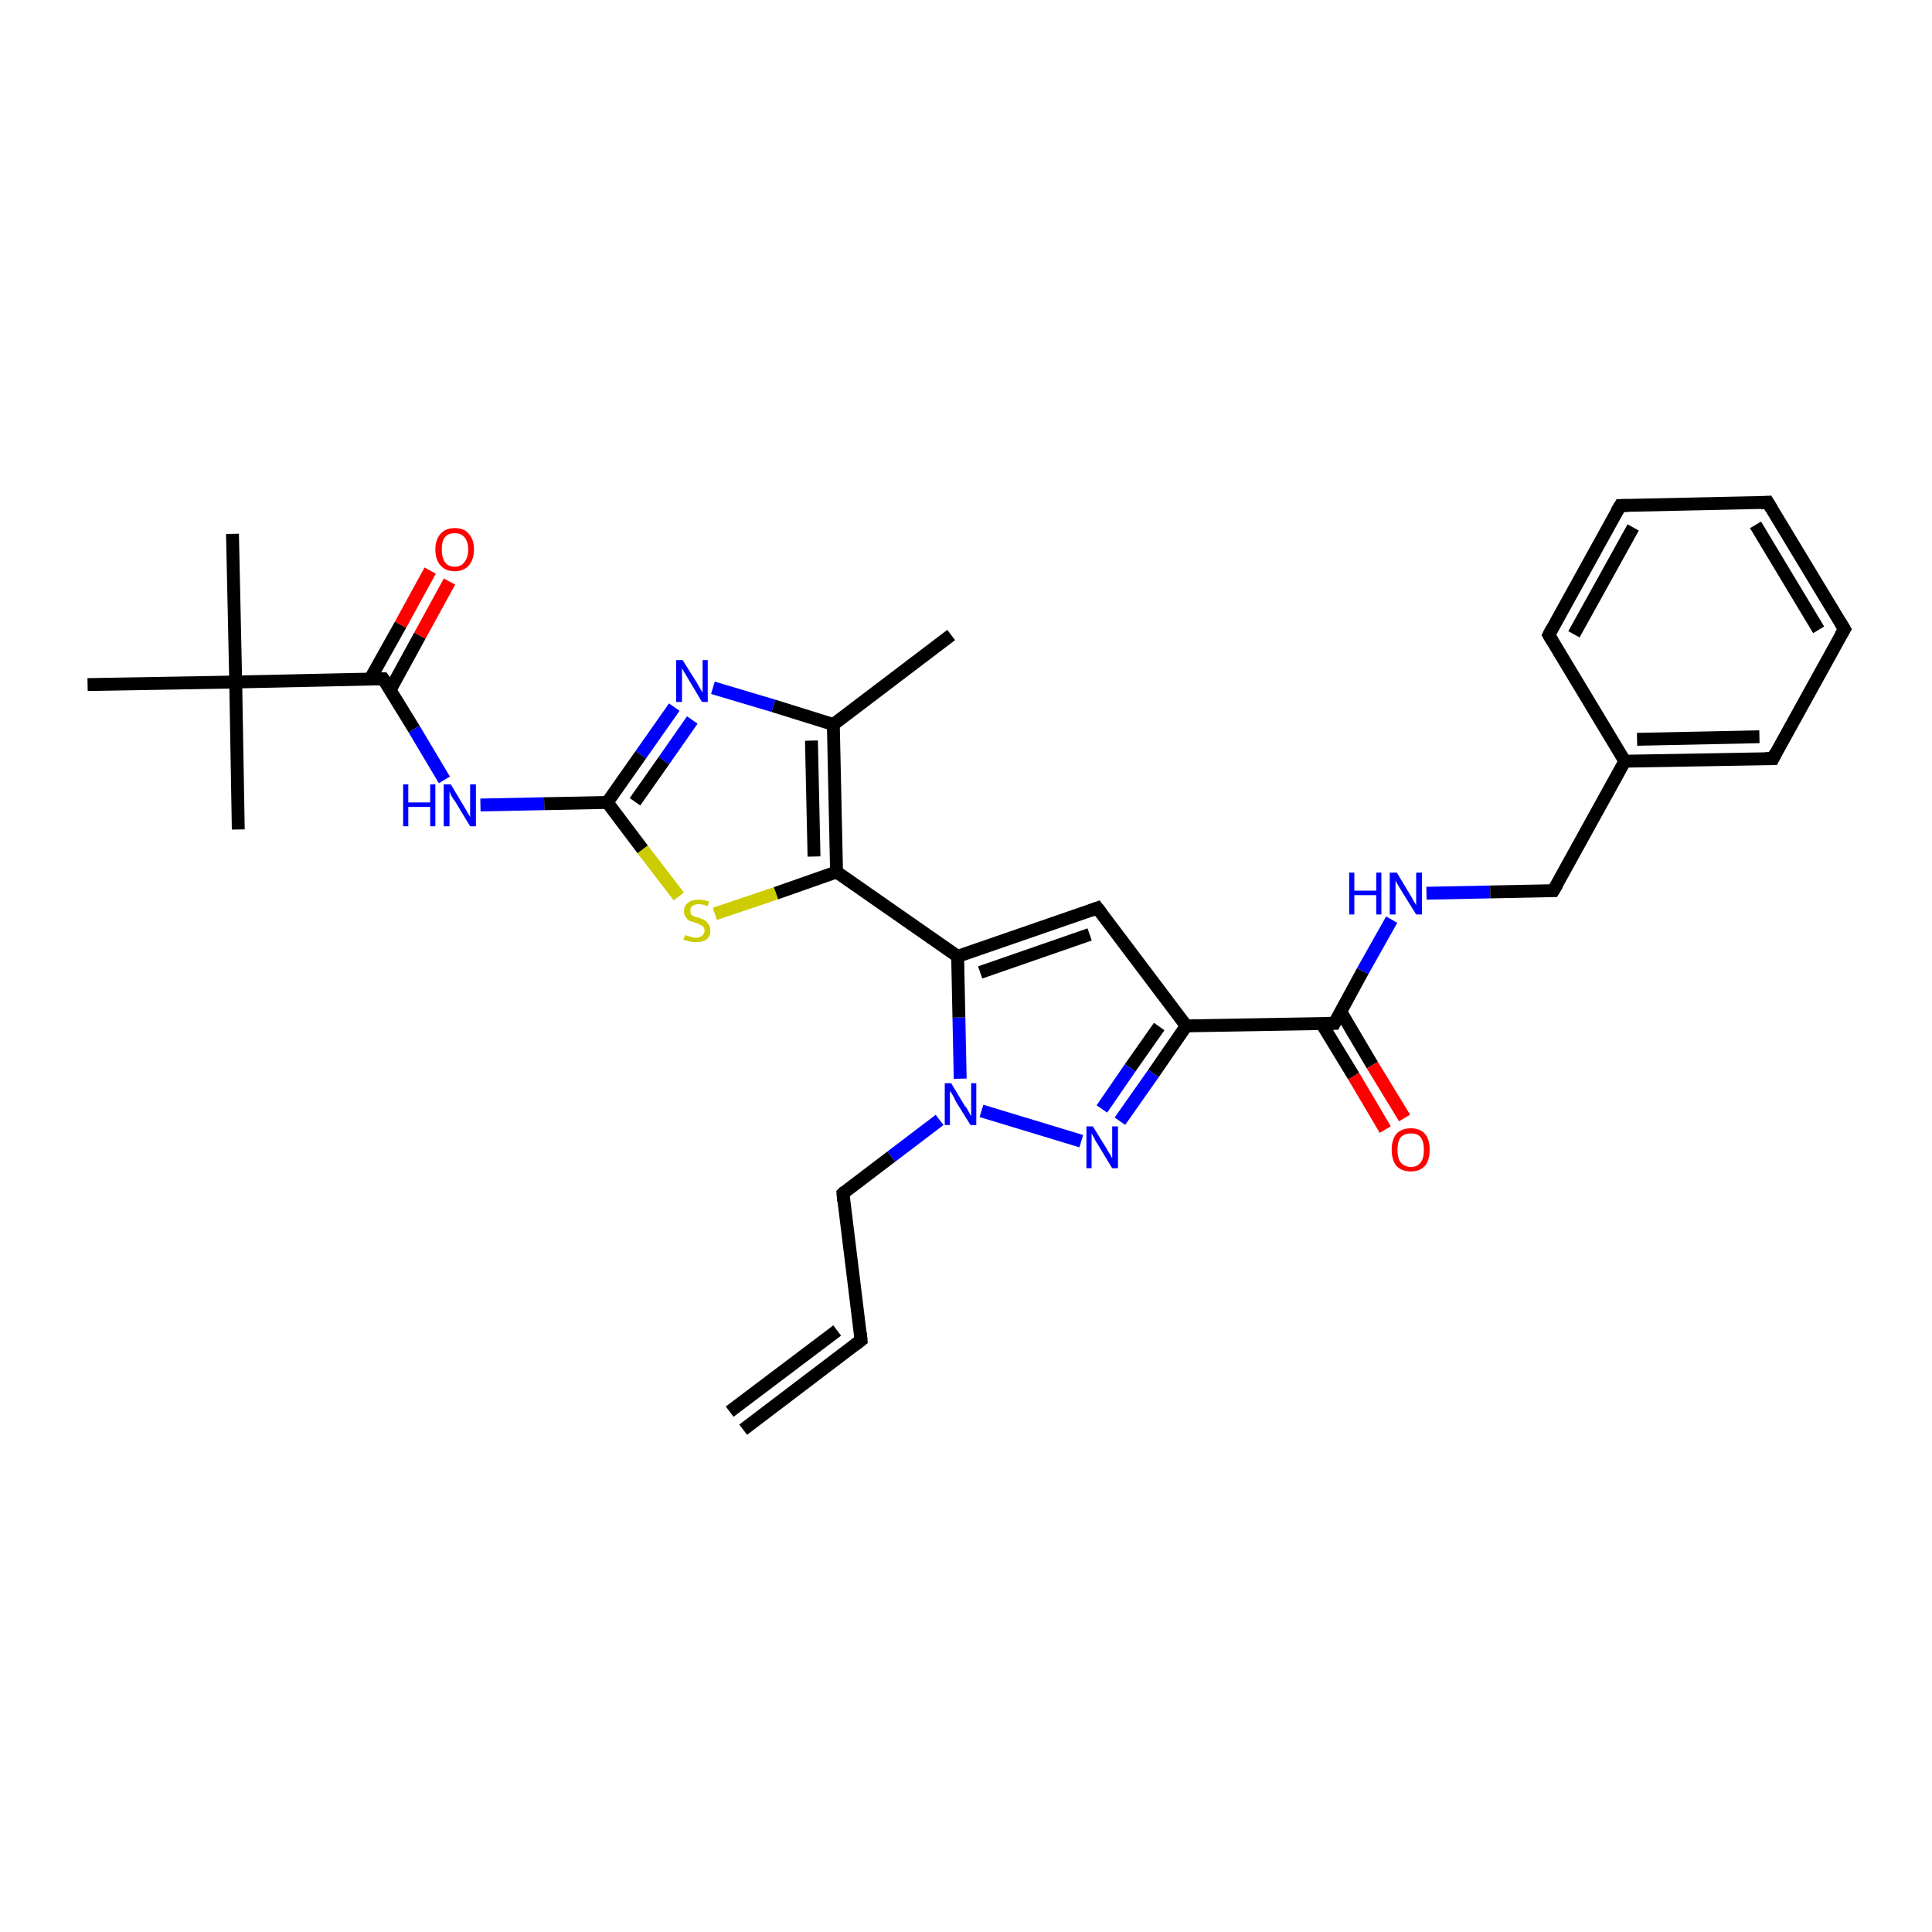 <?xml version='1.0' encoding='iso-8859-1'?>
<svg version='1.1' baseProfile='full'
              xmlns='http://www.w3.org/2000/svg'
                      xmlns:rdkit='http://www.rdkit.org/xml'
                      xmlns:xlink='http://www.w3.org/1999/xlink'
                  xml:space='preserve'
width='300px' height='300px' viewBox='0 0 300 300'>
<!-- END OF HEADER -->
<rect style='opacity:1.0;fill:#FFFFFF;stroke:none' width='300.0' height='300.0' x='0.0' y='0.0'> </rect>
<path class='bond-0 atom-0 atom-1' d='M 147.7,98.6 L 129.4,112.5' style='fill:none;fill-rule:evenodd;stroke:#000000;stroke-width:2.0px;stroke-linecap:butt;stroke-linejoin:miter;stroke-opacity:1' />
<path class='bond-1 atom-1 atom-2' d='M 129.4,112.5 L 120.1,109.6' style='fill:none;fill-rule:evenodd;stroke:#000000;stroke-width:2.0px;stroke-linecap:butt;stroke-linejoin:miter;stroke-opacity:1' />
<path class='bond-1 atom-1 atom-2' d='M 120.1,109.6 L 110.7,106.8' style='fill:none;fill-rule:evenodd;stroke:#0000FF;stroke-width:2.0px;stroke-linecap:butt;stroke-linejoin:miter;stroke-opacity:1' />
<path class='bond-2 atom-2 atom-3' d='M 104.7,109.8 L 99.5,117.2' style='fill:none;fill-rule:evenodd;stroke:#0000FF;stroke-width:2.0px;stroke-linecap:butt;stroke-linejoin:miter;stroke-opacity:1' />
<path class='bond-2 atom-2 atom-3' d='M 99.5,117.2 L 94.3,124.6' style='fill:none;fill-rule:evenodd;stroke:#000000;stroke-width:2.0px;stroke-linecap:butt;stroke-linejoin:miter;stroke-opacity:1' />
<path class='bond-2 atom-2 atom-3' d='M 107.5,111.8 L 103.1,118.1' style='fill:none;fill-rule:evenodd;stroke:#0000FF;stroke-width:2.0px;stroke-linecap:butt;stroke-linejoin:miter;stroke-opacity:1' />
<path class='bond-2 atom-2 atom-3' d='M 103.1,118.1 L 98.6,124.5' style='fill:none;fill-rule:evenodd;stroke:#000000;stroke-width:2.0px;stroke-linecap:butt;stroke-linejoin:miter;stroke-opacity:1' />
<path class='bond-3 atom-3 atom-4' d='M 94.3,124.6 L 84.5,124.8' style='fill:none;fill-rule:evenodd;stroke:#000000;stroke-width:2.0px;stroke-linecap:butt;stroke-linejoin:miter;stroke-opacity:1' />
<path class='bond-3 atom-3 atom-4' d='M 84.5,124.8 L 74.6,125.0' style='fill:none;fill-rule:evenodd;stroke:#0000FF;stroke-width:2.0px;stroke-linecap:butt;stroke-linejoin:miter;stroke-opacity:1' />
<path class='bond-4 atom-4 atom-5' d='M 69.0,121.1 L 64.3,113.2' style='fill:none;fill-rule:evenodd;stroke:#0000FF;stroke-width:2.0px;stroke-linecap:butt;stroke-linejoin:miter;stroke-opacity:1' />
<path class='bond-4 atom-4 atom-5' d='M 64.3,113.2 L 59.5,105.4' style='fill:none;fill-rule:evenodd;stroke:#000000;stroke-width:2.0px;stroke-linecap:butt;stroke-linejoin:miter;stroke-opacity:1' />
<path class='bond-5 atom-5 atom-6' d='M 60.6,107.1 L 65.2,98.7' style='fill:none;fill-rule:evenodd;stroke:#000000;stroke-width:2.0px;stroke-linecap:butt;stroke-linejoin:miter;stroke-opacity:1' />
<path class='bond-5 atom-5 atom-6' d='M 65.2,98.7 L 69.8,90.3' style='fill:none;fill-rule:evenodd;stroke:#FF0000;stroke-width:2.0px;stroke-linecap:butt;stroke-linejoin:miter;stroke-opacity:1' />
<path class='bond-5 atom-5 atom-6' d='M 57.5,105.4 L 62.2,97.0' style='fill:none;fill-rule:evenodd;stroke:#000000;stroke-width:2.0px;stroke-linecap:butt;stroke-linejoin:miter;stroke-opacity:1' />
<path class='bond-5 atom-5 atom-6' d='M 62.2,97.0 L 66.8,88.6' style='fill:none;fill-rule:evenodd;stroke:#FF0000;stroke-width:2.0px;stroke-linecap:butt;stroke-linejoin:miter;stroke-opacity:1' />
<path class='bond-6 atom-5 atom-7' d='M 59.5,105.4 L 36.6,105.9' style='fill:none;fill-rule:evenodd;stroke:#000000;stroke-width:2.0px;stroke-linecap:butt;stroke-linejoin:miter;stroke-opacity:1' />
<path class='bond-7 atom-7 atom-8' d='M 36.6,105.9 L 36.1,82.9' style='fill:none;fill-rule:evenodd;stroke:#000000;stroke-width:2.0px;stroke-linecap:butt;stroke-linejoin:miter;stroke-opacity:1' />
<path class='bond-8 atom-7 atom-9' d='M 36.6,105.9 L 37.0,128.8' style='fill:none;fill-rule:evenodd;stroke:#000000;stroke-width:2.0px;stroke-linecap:butt;stroke-linejoin:miter;stroke-opacity:1' />
<path class='bond-9 atom-7 atom-10' d='M 36.6,105.9 L 13.6,106.3' style='fill:none;fill-rule:evenodd;stroke:#000000;stroke-width:2.0px;stroke-linecap:butt;stroke-linejoin:miter;stroke-opacity:1' />
<path class='bond-10 atom-3 atom-11' d='M 94.3,124.6 L 99.8,131.9' style='fill:none;fill-rule:evenodd;stroke:#000000;stroke-width:2.0px;stroke-linecap:butt;stroke-linejoin:miter;stroke-opacity:1' />
<path class='bond-10 atom-3 atom-11' d='M 99.8,131.9 L 105.4,139.2' style='fill:none;fill-rule:evenodd;stroke:#CCCC00;stroke-width:2.0px;stroke-linecap:butt;stroke-linejoin:miter;stroke-opacity:1' />
<path class='bond-11 atom-11 atom-12' d='M 111.0,141.9 L 120.5,138.7' style='fill:none;fill-rule:evenodd;stroke:#CCCC00;stroke-width:2.0px;stroke-linecap:butt;stroke-linejoin:miter;stroke-opacity:1' />
<path class='bond-11 atom-11 atom-12' d='M 120.5,138.7 L 129.9,135.4' style='fill:none;fill-rule:evenodd;stroke:#000000;stroke-width:2.0px;stroke-linecap:butt;stroke-linejoin:miter;stroke-opacity:1' />
<path class='bond-12 atom-12 atom-13' d='M 129.9,135.4 L 148.7,148.5' style='fill:none;fill-rule:evenodd;stroke:#000000;stroke-width:2.0px;stroke-linecap:butt;stroke-linejoin:miter;stroke-opacity:1' />
<path class='bond-13 atom-13 atom-14' d='M 148.7,148.5 L 170.4,141.0' style='fill:none;fill-rule:evenodd;stroke:#000000;stroke-width:2.0px;stroke-linecap:butt;stroke-linejoin:miter;stroke-opacity:1' />
<path class='bond-13 atom-13 atom-14' d='M 152.2,151.0 L 169.2,145.1' style='fill:none;fill-rule:evenodd;stroke:#000000;stroke-width:2.0px;stroke-linecap:butt;stroke-linejoin:miter;stroke-opacity:1' />
<path class='bond-14 atom-14 atom-15' d='M 170.4,141.0 L 184.2,159.3' style='fill:none;fill-rule:evenodd;stroke:#000000;stroke-width:2.0px;stroke-linecap:butt;stroke-linejoin:miter;stroke-opacity:1' />
<path class='bond-15 atom-15 atom-16' d='M 184.2,159.3 L 179.1,166.7' style='fill:none;fill-rule:evenodd;stroke:#000000;stroke-width:2.0px;stroke-linecap:butt;stroke-linejoin:miter;stroke-opacity:1' />
<path class='bond-15 atom-15 atom-16' d='M 179.1,166.7 L 173.9,174.1' style='fill:none;fill-rule:evenodd;stroke:#0000FF;stroke-width:2.0px;stroke-linecap:butt;stroke-linejoin:miter;stroke-opacity:1' />
<path class='bond-15 atom-15 atom-16' d='M 180.0,159.4 L 175.5,165.8' style='fill:none;fill-rule:evenodd;stroke:#000000;stroke-width:2.0px;stroke-linecap:butt;stroke-linejoin:miter;stroke-opacity:1' />
<path class='bond-15 atom-15 atom-16' d='M 175.5,165.8 L 171.1,172.2' style='fill:none;fill-rule:evenodd;stroke:#0000FF;stroke-width:2.0px;stroke-linecap:butt;stroke-linejoin:miter;stroke-opacity:1' />
<path class='bond-16 atom-16 atom-17' d='M 167.9,177.2 L 152.4,172.5' style='fill:none;fill-rule:evenodd;stroke:#0000FF;stroke-width:2.0px;stroke-linecap:butt;stroke-linejoin:miter;stroke-opacity:1' />
<path class='bond-17 atom-17 atom-18' d='M 145.9,173.9 L 138.4,179.6' style='fill:none;fill-rule:evenodd;stroke:#0000FF;stroke-width:2.0px;stroke-linecap:butt;stroke-linejoin:miter;stroke-opacity:1' />
<path class='bond-17 atom-17 atom-18' d='M 138.4,179.6 L 130.9,185.3' style='fill:none;fill-rule:evenodd;stroke:#000000;stroke-width:2.0px;stroke-linecap:butt;stroke-linejoin:miter;stroke-opacity:1' />
<path class='bond-18 atom-18 atom-19' d='M 130.9,185.3 L 133.7,208.1' style='fill:none;fill-rule:evenodd;stroke:#000000;stroke-width:2.0px;stroke-linecap:butt;stroke-linejoin:miter;stroke-opacity:1' />
<path class='bond-19 atom-19 atom-20' d='M 133.7,208.1 L 115.4,222.0' style='fill:none;fill-rule:evenodd;stroke:#000000;stroke-width:2.0px;stroke-linecap:butt;stroke-linejoin:miter;stroke-opacity:1' />
<path class='bond-19 atom-19 atom-20' d='M 130.0,206.6 L 113.3,219.2' style='fill:none;fill-rule:evenodd;stroke:#000000;stroke-width:2.0px;stroke-linecap:butt;stroke-linejoin:miter;stroke-opacity:1' />
<path class='bond-20 atom-15 atom-21' d='M 184.2,159.3 L 207.2,158.9' style='fill:none;fill-rule:evenodd;stroke:#000000;stroke-width:2.0px;stroke-linecap:butt;stroke-linejoin:miter;stroke-opacity:1' />
<path class='bond-21 atom-21 atom-22' d='M 205.2,158.9 L 210.2,167.1' style='fill:none;fill-rule:evenodd;stroke:#000000;stroke-width:2.0px;stroke-linecap:butt;stroke-linejoin:miter;stroke-opacity:1' />
<path class='bond-21 atom-21 atom-22' d='M 210.2,167.1 L 215.1,175.4' style='fill:none;fill-rule:evenodd;stroke:#FF0000;stroke-width:2.0px;stroke-linecap:butt;stroke-linejoin:miter;stroke-opacity:1' />
<path class='bond-21 atom-21 atom-22' d='M 208.2,157.1 L 213.1,165.4' style='fill:none;fill-rule:evenodd;stroke:#000000;stroke-width:2.0px;stroke-linecap:butt;stroke-linejoin:miter;stroke-opacity:1' />
<path class='bond-21 atom-21 atom-22' d='M 213.1,165.4 L 218.1,173.6' style='fill:none;fill-rule:evenodd;stroke:#FF0000;stroke-width:2.0px;stroke-linecap:butt;stroke-linejoin:miter;stroke-opacity:1' />
<path class='bond-22 atom-21 atom-23' d='M 207.2,158.9 L 211.6,150.8' style='fill:none;fill-rule:evenodd;stroke:#000000;stroke-width:2.0px;stroke-linecap:butt;stroke-linejoin:miter;stroke-opacity:1' />
<path class='bond-22 atom-21 atom-23' d='M 211.6,150.8 L 216.1,142.8' style='fill:none;fill-rule:evenodd;stroke:#0000FF;stroke-width:2.0px;stroke-linecap:butt;stroke-linejoin:miter;stroke-opacity:1' />
<path class='bond-23 atom-23 atom-24' d='M 221.5,138.7 L 231.4,138.5' style='fill:none;fill-rule:evenodd;stroke:#0000FF;stroke-width:2.0px;stroke-linecap:butt;stroke-linejoin:miter;stroke-opacity:1' />
<path class='bond-23 atom-23 atom-24' d='M 231.4,138.5 L 241.2,138.3' style='fill:none;fill-rule:evenodd;stroke:#000000;stroke-width:2.0px;stroke-linecap:butt;stroke-linejoin:miter;stroke-opacity:1' />
<path class='bond-24 atom-24 atom-25' d='M 241.2,138.3 L 252.3,118.2' style='fill:none;fill-rule:evenodd;stroke:#000000;stroke-width:2.0px;stroke-linecap:butt;stroke-linejoin:miter;stroke-opacity:1' />
<path class='bond-25 atom-25 atom-26' d='M 252.3,118.2 L 275.3,117.8' style='fill:none;fill-rule:evenodd;stroke:#000000;stroke-width:2.0px;stroke-linecap:butt;stroke-linejoin:miter;stroke-opacity:1' />
<path class='bond-25 atom-25 atom-26' d='M 254.2,114.8 L 273.2,114.4' style='fill:none;fill-rule:evenodd;stroke:#000000;stroke-width:2.0px;stroke-linecap:butt;stroke-linejoin:miter;stroke-opacity:1' />
<path class='bond-26 atom-26 atom-27' d='M 275.3,117.8 L 286.4,97.7' style='fill:none;fill-rule:evenodd;stroke:#000000;stroke-width:2.0px;stroke-linecap:butt;stroke-linejoin:miter;stroke-opacity:1' />
<path class='bond-27 atom-27 atom-28' d='M 286.4,97.7 L 274.5,78.0' style='fill:none;fill-rule:evenodd;stroke:#000000;stroke-width:2.0px;stroke-linecap:butt;stroke-linejoin:miter;stroke-opacity:1' />
<path class='bond-27 atom-27 atom-28' d='M 282.4,97.8 L 272.6,81.5' style='fill:none;fill-rule:evenodd;stroke:#000000;stroke-width:2.0px;stroke-linecap:butt;stroke-linejoin:miter;stroke-opacity:1' />
<path class='bond-28 atom-28 atom-29' d='M 274.5,78.0 L 251.6,78.5' style='fill:none;fill-rule:evenodd;stroke:#000000;stroke-width:2.0px;stroke-linecap:butt;stroke-linejoin:miter;stroke-opacity:1' />
<path class='bond-29 atom-29 atom-30' d='M 251.6,78.5 L 240.5,98.6' style='fill:none;fill-rule:evenodd;stroke:#000000;stroke-width:2.0px;stroke-linecap:butt;stroke-linejoin:miter;stroke-opacity:1' />
<path class='bond-29 atom-29 atom-30' d='M 253.6,81.9 L 244.4,98.5' style='fill:none;fill-rule:evenodd;stroke:#000000;stroke-width:2.0px;stroke-linecap:butt;stroke-linejoin:miter;stroke-opacity:1' />
<path class='bond-30 atom-12 atom-1' d='M 129.9,135.4 L 129.4,112.5' style='fill:none;fill-rule:evenodd;stroke:#000000;stroke-width:2.0px;stroke-linecap:butt;stroke-linejoin:miter;stroke-opacity:1' />
<path class='bond-30 atom-12 atom-1' d='M 126.4,133.0 L 126.0,115.0' style='fill:none;fill-rule:evenodd;stroke:#000000;stroke-width:2.0px;stroke-linecap:butt;stroke-linejoin:miter;stroke-opacity:1' />
<path class='bond-31 atom-17 atom-13' d='M 149.1,167.5 L 148.9,158.0' style='fill:none;fill-rule:evenodd;stroke:#0000FF;stroke-width:2.0px;stroke-linecap:butt;stroke-linejoin:miter;stroke-opacity:1' />
<path class='bond-31 atom-17 atom-13' d='M 148.9,158.0 L 148.7,148.5' style='fill:none;fill-rule:evenodd;stroke:#000000;stroke-width:2.0px;stroke-linecap:butt;stroke-linejoin:miter;stroke-opacity:1' />
<path class='bond-32 atom-30 atom-25' d='M 240.5,98.6 L 252.3,118.2' style='fill:none;fill-rule:evenodd;stroke:#000000;stroke-width:2.0px;stroke-linecap:butt;stroke-linejoin:miter;stroke-opacity:1' />
<path d='M 59.8,105.8 L 59.5,105.4 L 58.4,105.4' style='fill:none;stroke:#000000;stroke-width:2.0px;stroke-linecap:butt;stroke-linejoin:miter;stroke-opacity:1;' />
<path d='M 169.3,141.4 L 170.4,141.0 L 171.1,141.9' style='fill:none;stroke:#000000;stroke-width:2.0px;stroke-linecap:butt;stroke-linejoin:miter;stroke-opacity:1;' />
<path d='M 131.2,185.0 L 130.9,185.3 L 131.0,186.5' style='fill:none;stroke:#000000;stroke-width:2.0px;stroke-linecap:butt;stroke-linejoin:miter;stroke-opacity:1;' />
<path d='M 133.6,207.0 L 133.7,208.1 L 132.8,208.8' style='fill:none;stroke:#000000;stroke-width:2.0px;stroke-linecap:butt;stroke-linejoin:miter;stroke-opacity:1;' />
<path d='M 206.1,158.9 L 207.2,158.9 L 207.4,158.5' style='fill:none;stroke:#000000;stroke-width:2.0px;stroke-linecap:butt;stroke-linejoin:miter;stroke-opacity:1;' />
<path d='M 240.7,138.3 L 241.2,138.3 L 241.8,137.3' style='fill:none;stroke:#000000;stroke-width:2.0px;stroke-linecap:butt;stroke-linejoin:miter;stroke-opacity:1;' />
<path d='M 274.1,117.8 L 275.3,117.8 L 275.8,116.8' style='fill:none;stroke:#000000;stroke-width:2.0px;stroke-linecap:butt;stroke-linejoin:miter;stroke-opacity:1;' />
<path d='M 285.8,98.7 L 286.4,97.7 L 285.8,96.7' style='fill:none;stroke:#000000;stroke-width:2.0px;stroke-linecap:butt;stroke-linejoin:miter;stroke-opacity:1;' />
<path d='M 275.1,79.0 L 274.5,78.0 L 273.4,78.1' style='fill:none;stroke:#000000;stroke-width:2.0px;stroke-linecap:butt;stroke-linejoin:miter;stroke-opacity:1;' />
<path d='M 252.7,78.5 L 251.6,78.5 L 251.0,79.5' style='fill:none;stroke:#000000;stroke-width:2.0px;stroke-linecap:butt;stroke-linejoin:miter;stroke-opacity:1;' />
<path d='M 241.0,97.6 L 240.5,98.6 L 241.1,99.6' style='fill:none;stroke:#000000;stroke-width:2.0px;stroke-linecap:butt;stroke-linejoin:miter;stroke-opacity:1;' />
<path class='atom-2' d='M 106.0 102.5
L 108.2 106.0
Q 108.4 106.3, 108.7 106.9
Q 109.1 107.5, 109.1 107.6
L 109.1 102.5
L 109.9 102.5
L 109.9 109.0
L 109.0 109.0
L 106.8 105.3
Q 106.5 104.8, 106.2 104.3
Q 105.9 103.8, 105.9 103.7
L 105.9 109.0
L 105.0 109.0
L 105.0 102.5
L 106.0 102.5
' fill='#0000FF'/>
<path class='atom-4' d='M 62.6 121.8
L 63.4 121.8
L 63.4 124.6
L 66.8 124.6
L 66.8 121.8
L 67.6 121.8
L 67.6 128.3
L 66.8 128.3
L 66.8 125.3
L 63.4 125.3
L 63.4 128.3
L 62.6 128.3
L 62.6 121.8
' fill='#0000FF'/>
<path class='atom-4' d='M 70.0 121.8
L 72.1 125.3
Q 72.3 125.6, 72.6 126.2
Q 73.0 126.8, 73.0 126.9
L 73.0 121.8
L 73.9 121.8
L 73.9 128.3
L 73.0 128.3
L 70.7 124.5
Q 70.4 124.1, 70.1 123.6
Q 69.9 123.1, 69.8 122.9
L 69.8 128.3
L 68.9 128.3
L 68.9 121.8
L 70.0 121.8
' fill='#0000FF'/>
<path class='atom-6' d='M 67.6 85.3
Q 67.6 83.8, 68.4 82.9
Q 69.2 82.0, 70.6 82.0
Q 72.1 82.0, 72.8 82.9
Q 73.6 83.8, 73.6 85.3
Q 73.6 86.9, 72.8 87.8
Q 72.0 88.7, 70.6 88.7
Q 69.2 88.7, 68.4 87.8
Q 67.6 86.9, 67.6 85.3
M 70.6 88.0
Q 71.6 88.0, 72.1 87.3
Q 72.7 86.6, 72.7 85.3
Q 72.7 84.1, 72.1 83.4
Q 71.6 82.8, 70.6 82.8
Q 69.6 82.8, 69.1 83.4
Q 68.6 84.0, 68.6 85.3
Q 68.6 86.6, 69.1 87.3
Q 69.6 88.0, 70.6 88.0
' fill='#FF0000'/>
<path class='atom-11' d='M 106.4 145.2
Q 106.4 145.2, 106.7 145.3
Q 107.0 145.4, 107.4 145.5
Q 107.7 145.6, 108.0 145.6
Q 108.7 145.6, 109.0 145.3
Q 109.4 145.0, 109.4 144.5
Q 109.4 144.1, 109.2 143.9
Q 109.0 143.7, 108.7 143.6
Q 108.5 143.4, 108.0 143.3
Q 107.4 143.1, 107.1 143.0
Q 106.7 142.8, 106.5 142.4
Q 106.2 142.1, 106.2 141.5
Q 106.2 140.7, 106.8 140.2
Q 107.4 139.7, 108.5 139.7
Q 109.2 139.7, 110.1 140.0
L 109.9 140.7
Q 109.1 140.4, 108.5 140.4
Q 107.9 140.4, 107.5 140.7
Q 107.2 140.9, 107.2 141.4
Q 107.2 141.7, 107.3 142.0
Q 107.5 142.2, 107.8 142.3
Q 108.0 142.4, 108.5 142.5
Q 109.1 142.7, 109.4 142.9
Q 109.8 143.1, 110.0 143.5
Q 110.3 143.8, 110.3 144.5
Q 110.3 145.4, 109.7 145.9
Q 109.1 146.3, 108.1 146.3
Q 107.5 146.3, 107.1 146.2
Q 106.6 146.1, 106.1 145.9
L 106.4 145.2
' fill='#CCCC00'/>
<path class='atom-16' d='M 169.7 174.9
L 171.8 178.3
Q 172.0 178.7, 172.4 179.3
Q 172.7 179.9, 172.7 179.9
L 172.7 174.9
L 173.6 174.9
L 173.6 181.4
L 172.7 181.4
L 170.4 177.6
Q 170.1 177.2, 169.9 176.7
Q 169.6 176.2, 169.5 176.0
L 169.5 181.4
L 168.7 181.4
L 168.7 174.9
L 169.7 174.9
' fill='#0000FF'/>
<path class='atom-17' d='M 147.7 168.2
L 149.8 171.7
Q 150.1 172.0, 150.4 172.6
Q 150.7 173.2, 150.8 173.3
L 150.8 168.2
L 151.6 168.2
L 151.6 174.7
L 150.7 174.7
L 148.4 171.0
Q 148.2 170.5, 147.9 170.0
Q 147.6 169.5, 147.5 169.4
L 147.5 174.7
L 146.7 174.7
L 146.7 168.2
L 147.7 168.2
' fill='#0000FF'/>
<path class='atom-22' d='M 216.1 178.5
Q 216.1 177.0, 216.8 176.1
Q 217.6 175.2, 219.1 175.2
Q 220.5 175.2, 221.3 176.1
Q 222.0 177.0, 222.0 178.5
Q 222.0 180.1, 221.3 181.0
Q 220.5 181.9, 219.1 181.9
Q 217.6 181.9, 216.8 181.0
Q 216.1 180.1, 216.1 178.5
M 219.1 181.2
Q 220.1 181.2, 220.6 180.5
Q 221.1 179.9, 221.1 178.5
Q 221.1 177.3, 220.6 176.6
Q 220.1 176.0, 219.1 176.0
Q 218.1 176.0, 217.5 176.6
Q 217.0 177.3, 217.0 178.5
Q 217.0 179.9, 217.5 180.5
Q 218.1 181.2, 219.1 181.2
' fill='#FF0000'/>
<path class='atom-23' d='M 209.5 135.5
L 210.3 135.5
L 210.3 138.3
L 213.7 138.3
L 213.7 135.5
L 214.5 135.5
L 214.5 142.0
L 213.7 142.0
L 213.7 139.0
L 210.3 139.0
L 210.3 142.0
L 209.5 142.0
L 209.5 135.5
' fill='#0000FF'/>
<path class='atom-23' d='M 216.9 135.5
L 219.0 139.0
Q 219.2 139.3, 219.5 139.9
Q 219.9 140.5, 219.9 140.6
L 219.9 135.5
L 220.8 135.5
L 220.8 142.0
L 219.9 142.0
L 217.6 138.3
Q 217.3 137.8, 217.0 137.3
Q 216.7 136.8, 216.7 136.7
L 216.7 142.0
L 215.8 142.0
L 215.8 135.5
L 216.9 135.5
' fill='#0000FF'/>
</svg>
